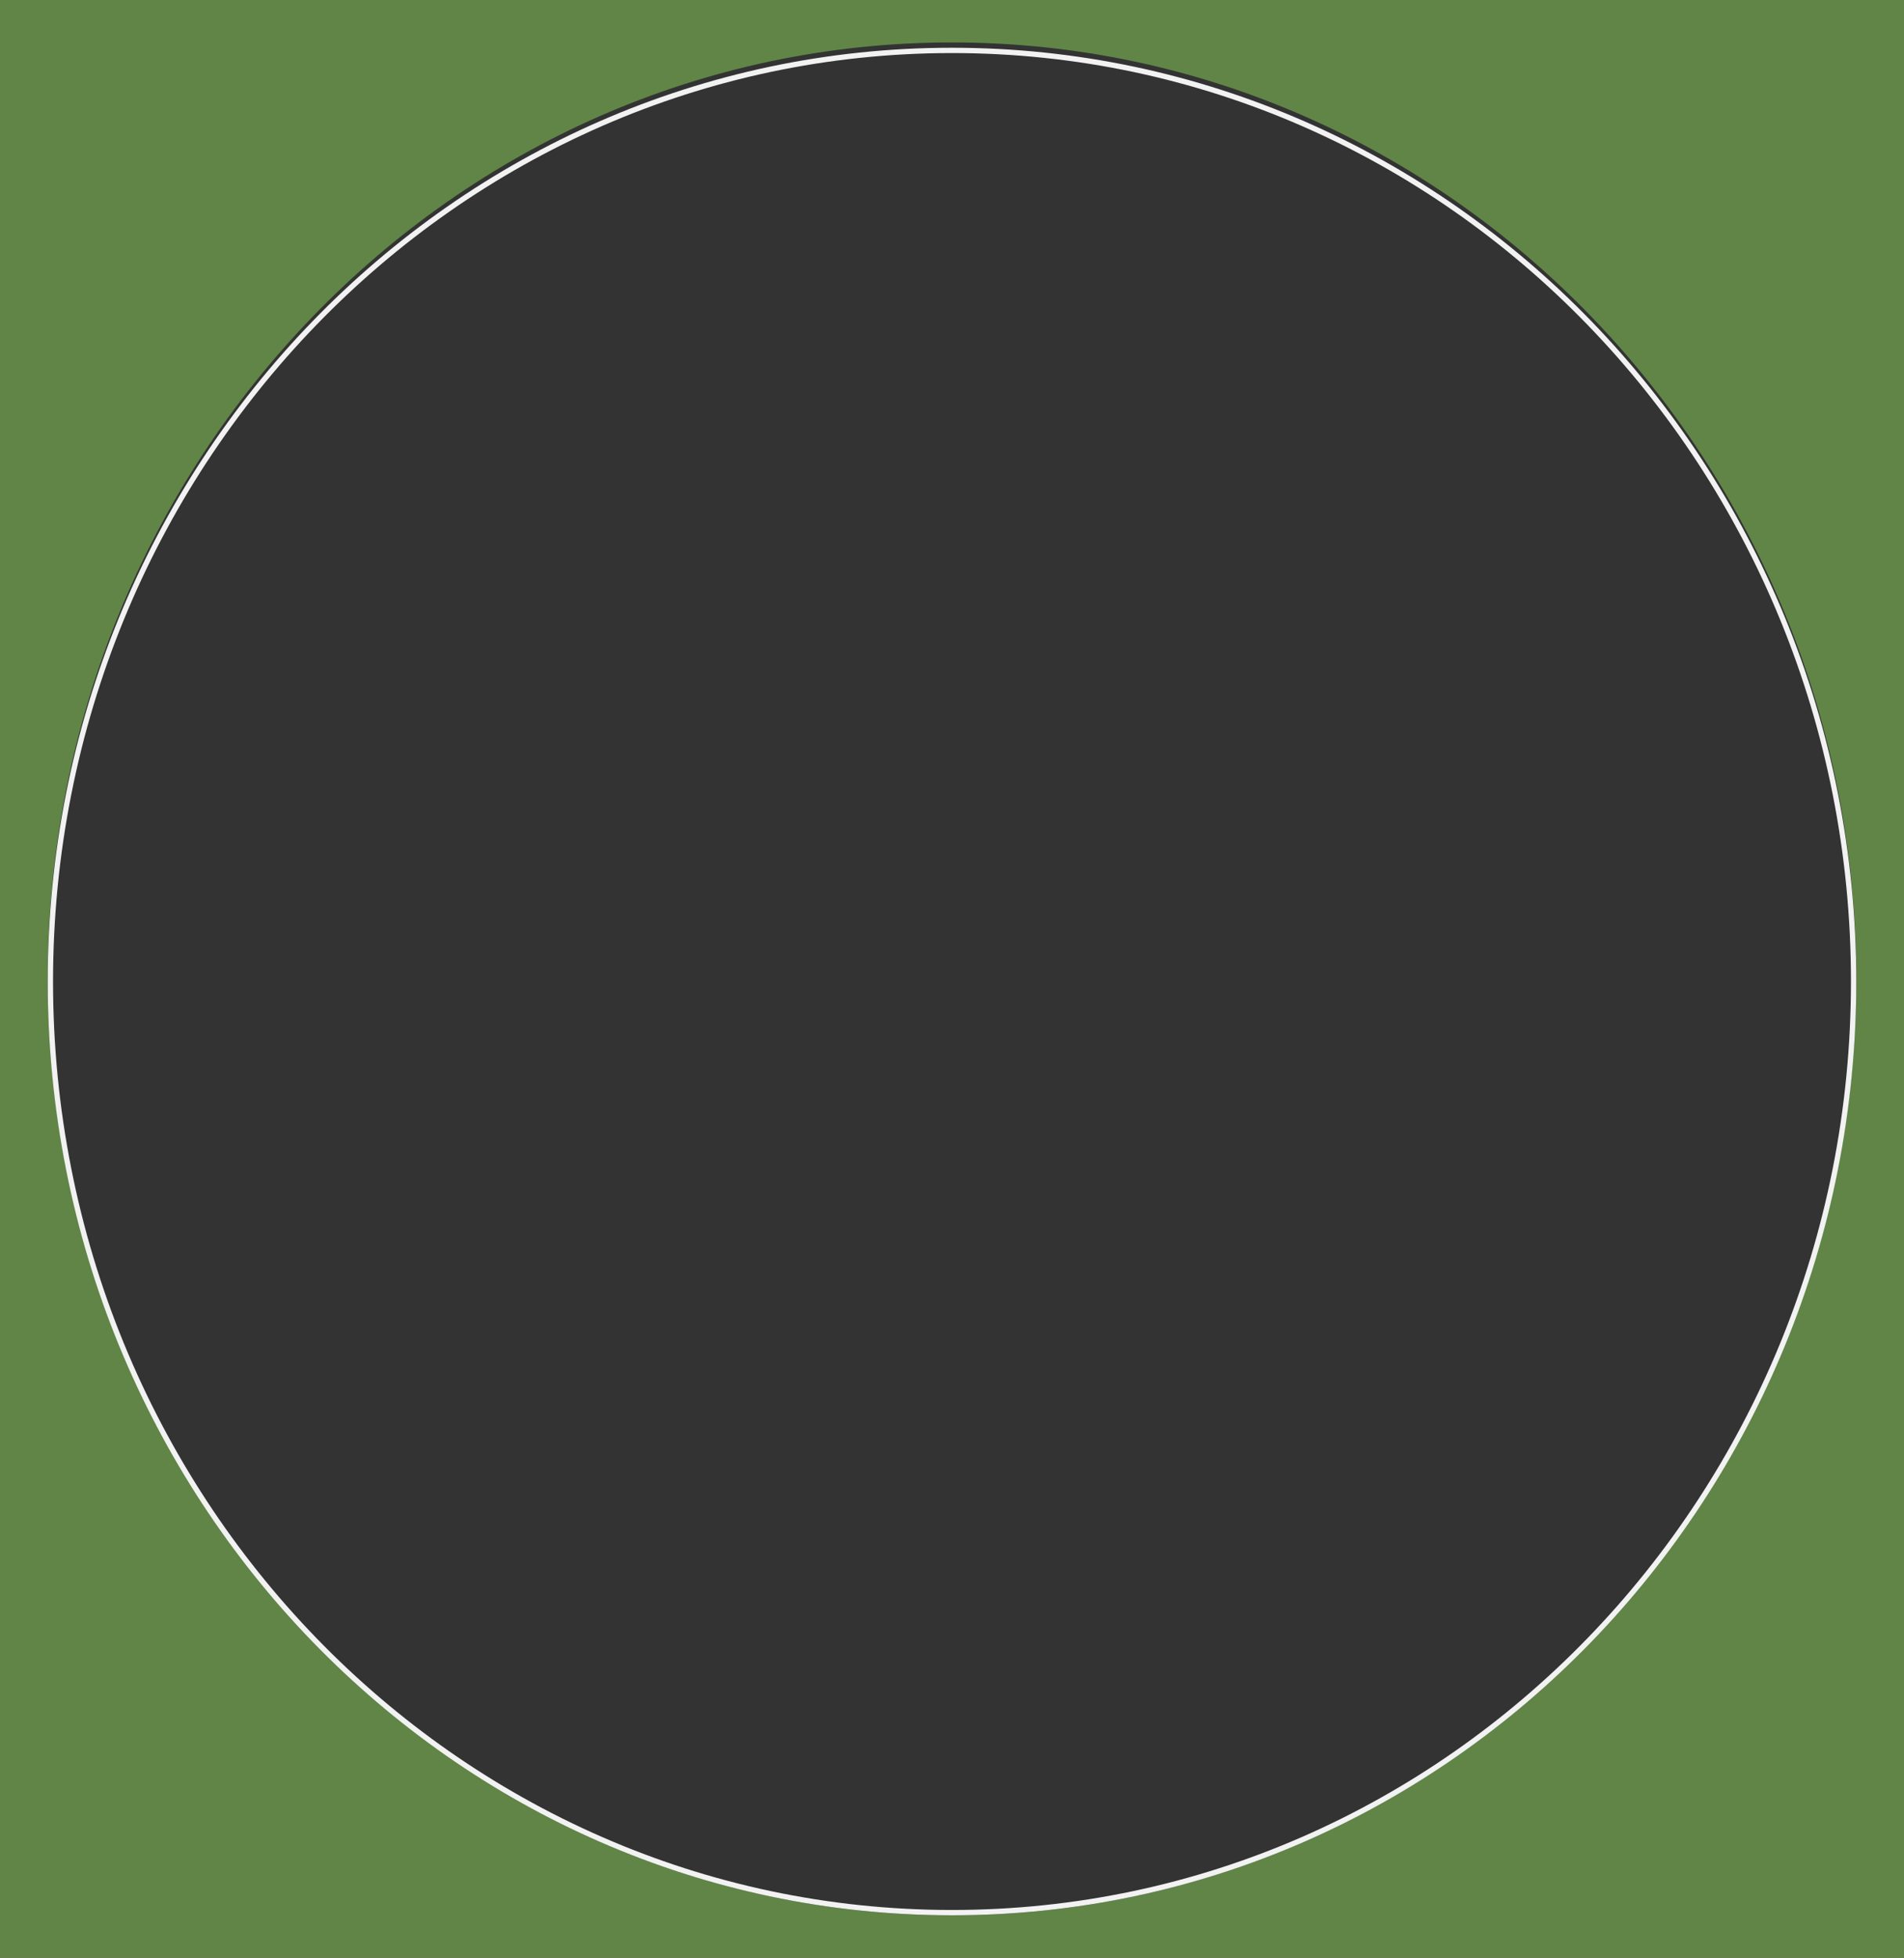 <?xml version="1.0" encoding="UTF-8"?> <svg xmlns="http://www.w3.org/2000/svg" width="359" height="369" viewBox="0 0 359 369" fill="none"><rect x="0" y="0" width="359" height="369" fill="#333333" stroke="none"/> <path fill-rule="evenodd" clip-rule="evenodd" d="M359 0H0V369H359V0ZM179.5 361C273.665 361 350 281.978 350 184.5C350 87.022 273.665 8 179.5 8C85.335 8 9 87.022 9 184.5C9 281.978 85.335 361 179.5 361Z" fill="#608547"></path> <path d="M349.5 185C349.5 281.941 273.374 360.5 179.5 360.5C85.626 360.5 9.5 281.941 9.5 185C9.5 88.059 85.626 9.5 179.5 9.5C273.374 9.5 349.5 88.059 349.5 185Z" stroke="#F2F2F2"></path> </svg> 